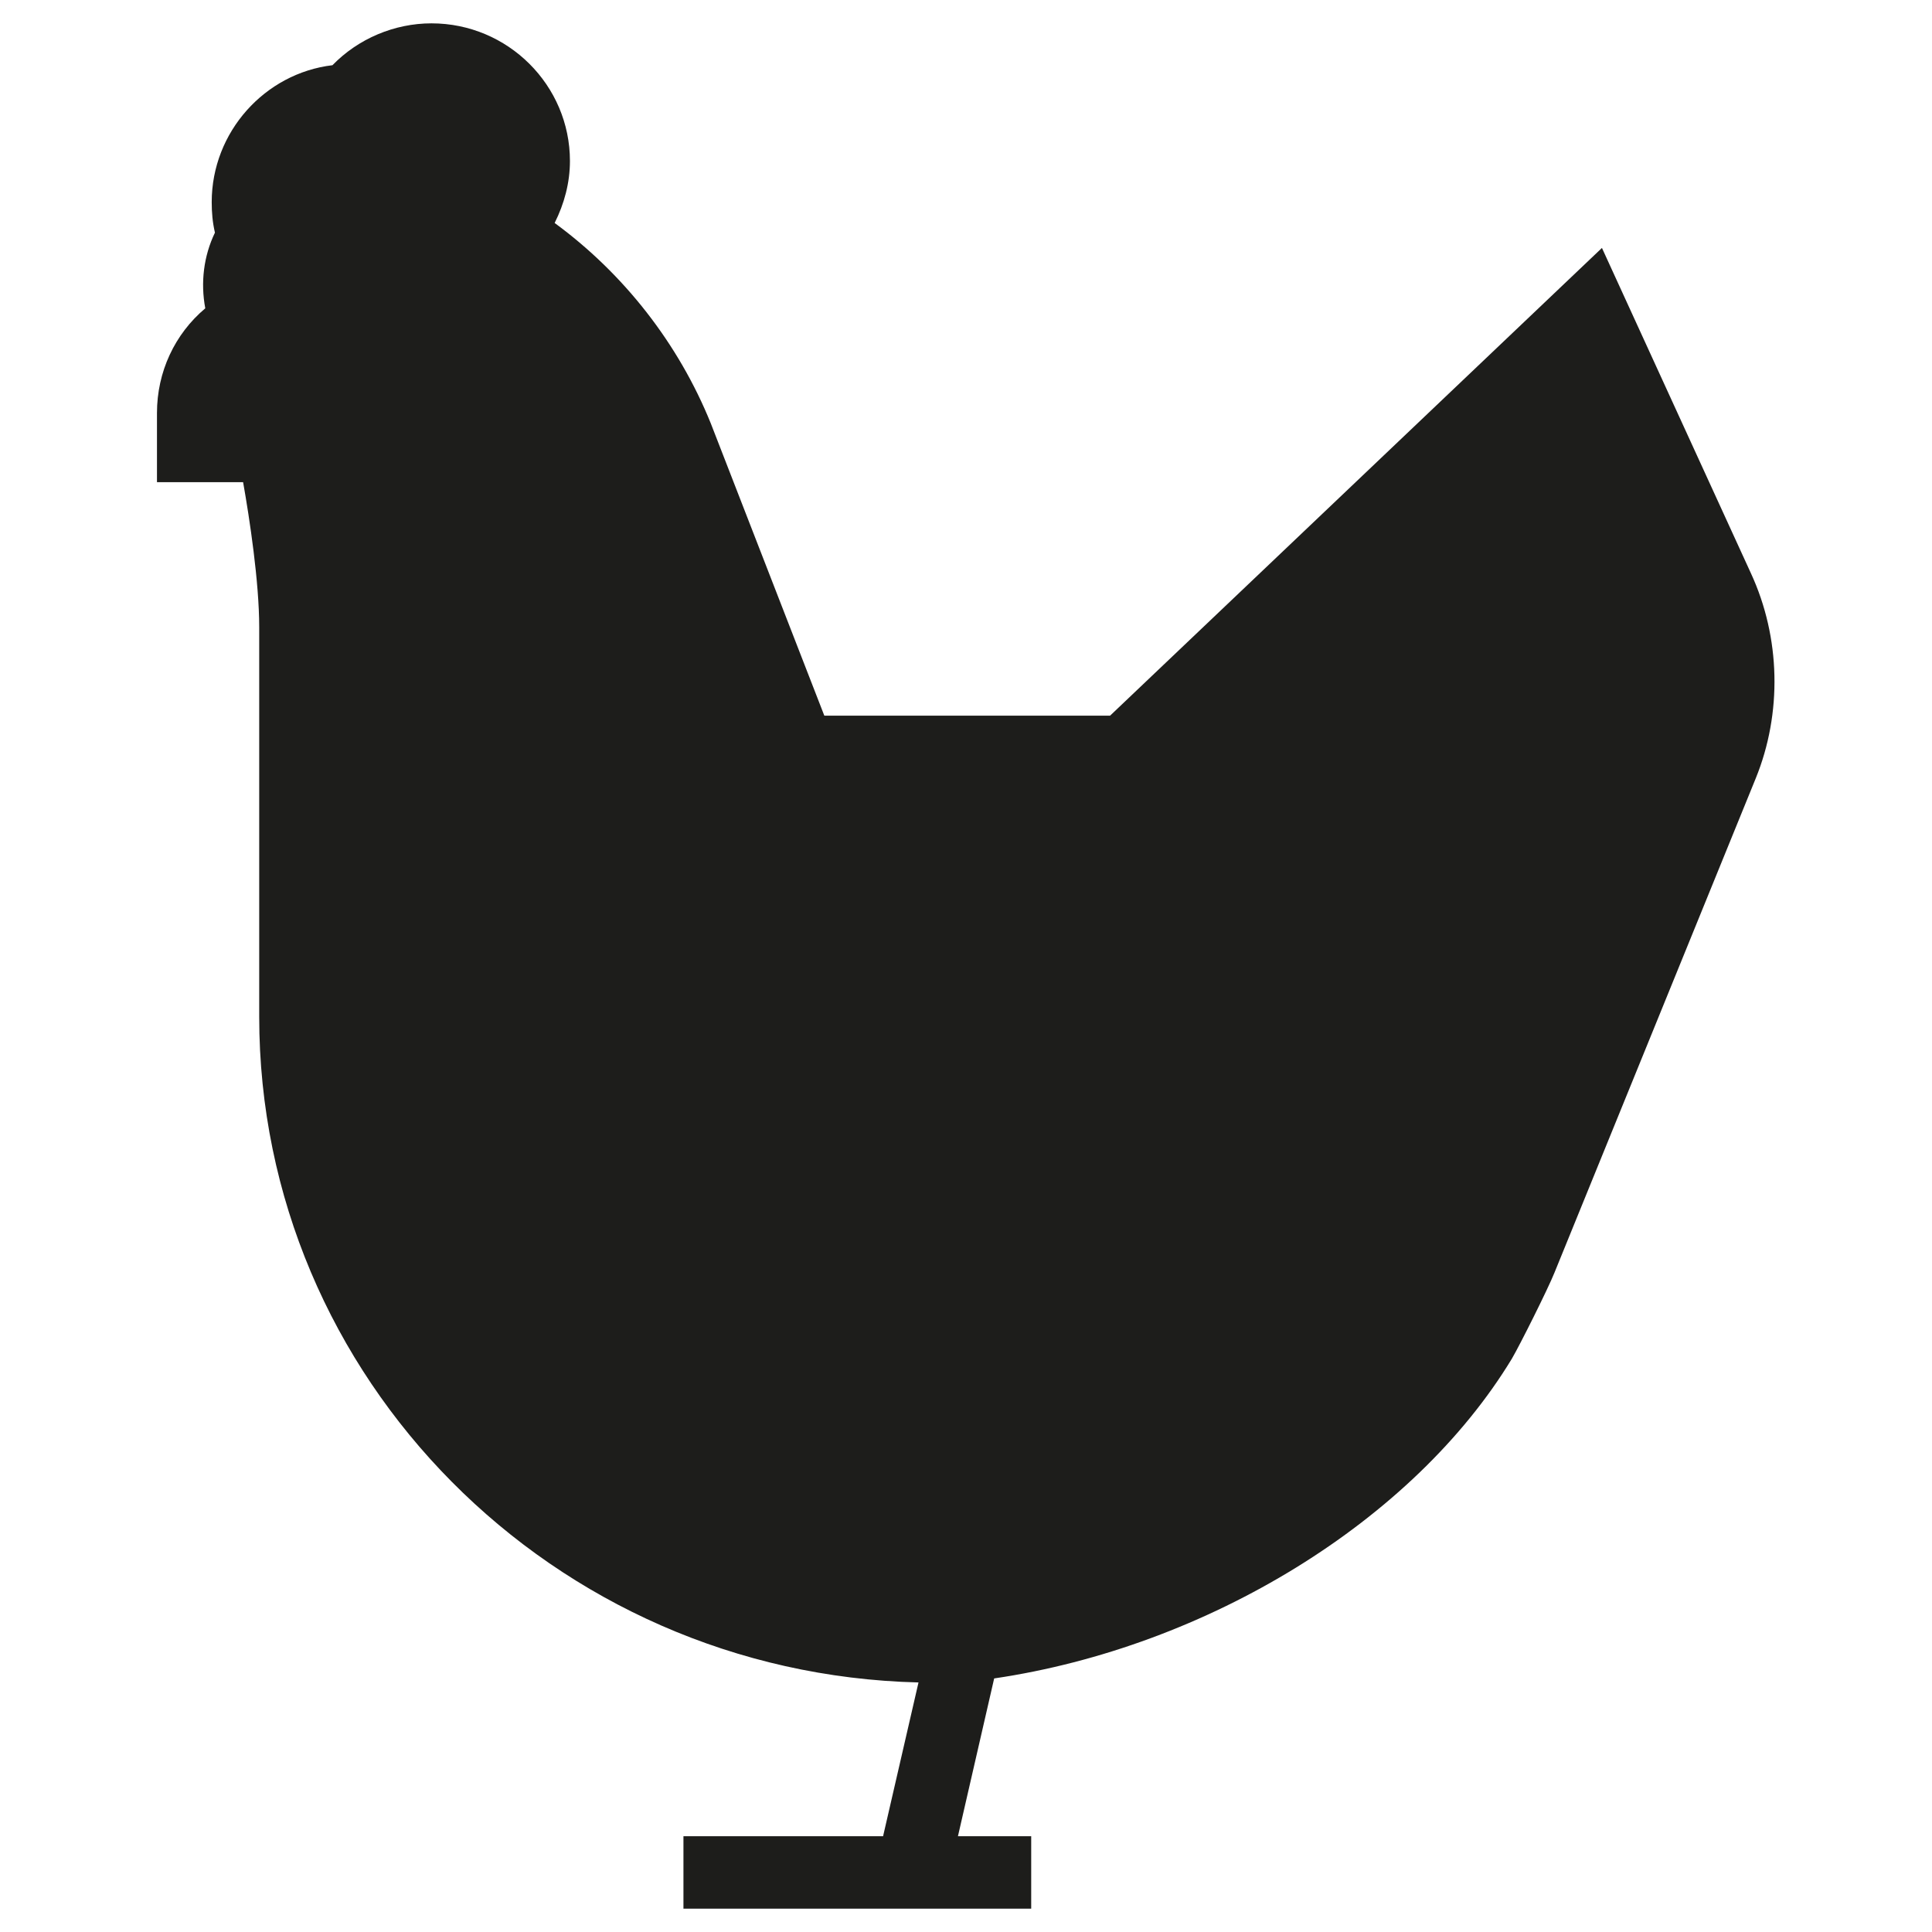 <svg xmlns="http://www.w3.org/2000/svg" viewBox="0 0 24 24" xmlns:v="https://vecta.io/nano"><path d="m12.8,23.71h-4.31v-.9h2.48l.44-1.91c-4.54-.11-8.19-3.78-8.19-8.27v-4.84c0-.56-.12-1.35-.2-1.8h-1.07v-.86c0-.51.22-.98.6-1.3-.06-.32-.02-.65.12-.94-.03-.13-.04-.25-.04-.38,0-.87.66-1.6,1.5-1.7.32-.33.77-.52,1.23-.52.95,0,1.72.77,1.72,1.71,0,.27-.07.53-.19.77.86.63,1.54,1.5,1.94,2.49l1.41,3.63h3.55l6.11-5.81,1.85,4.04c.37.8.39,1.74.06,2.55l-2.5,6.14c-.08.2-.43.9-.53,1.07-1.22,2.01-3.78,3.58-6.43,3.97l-.45,1.96h.91v.9Z" fill="#1d1d1b"/></svg>